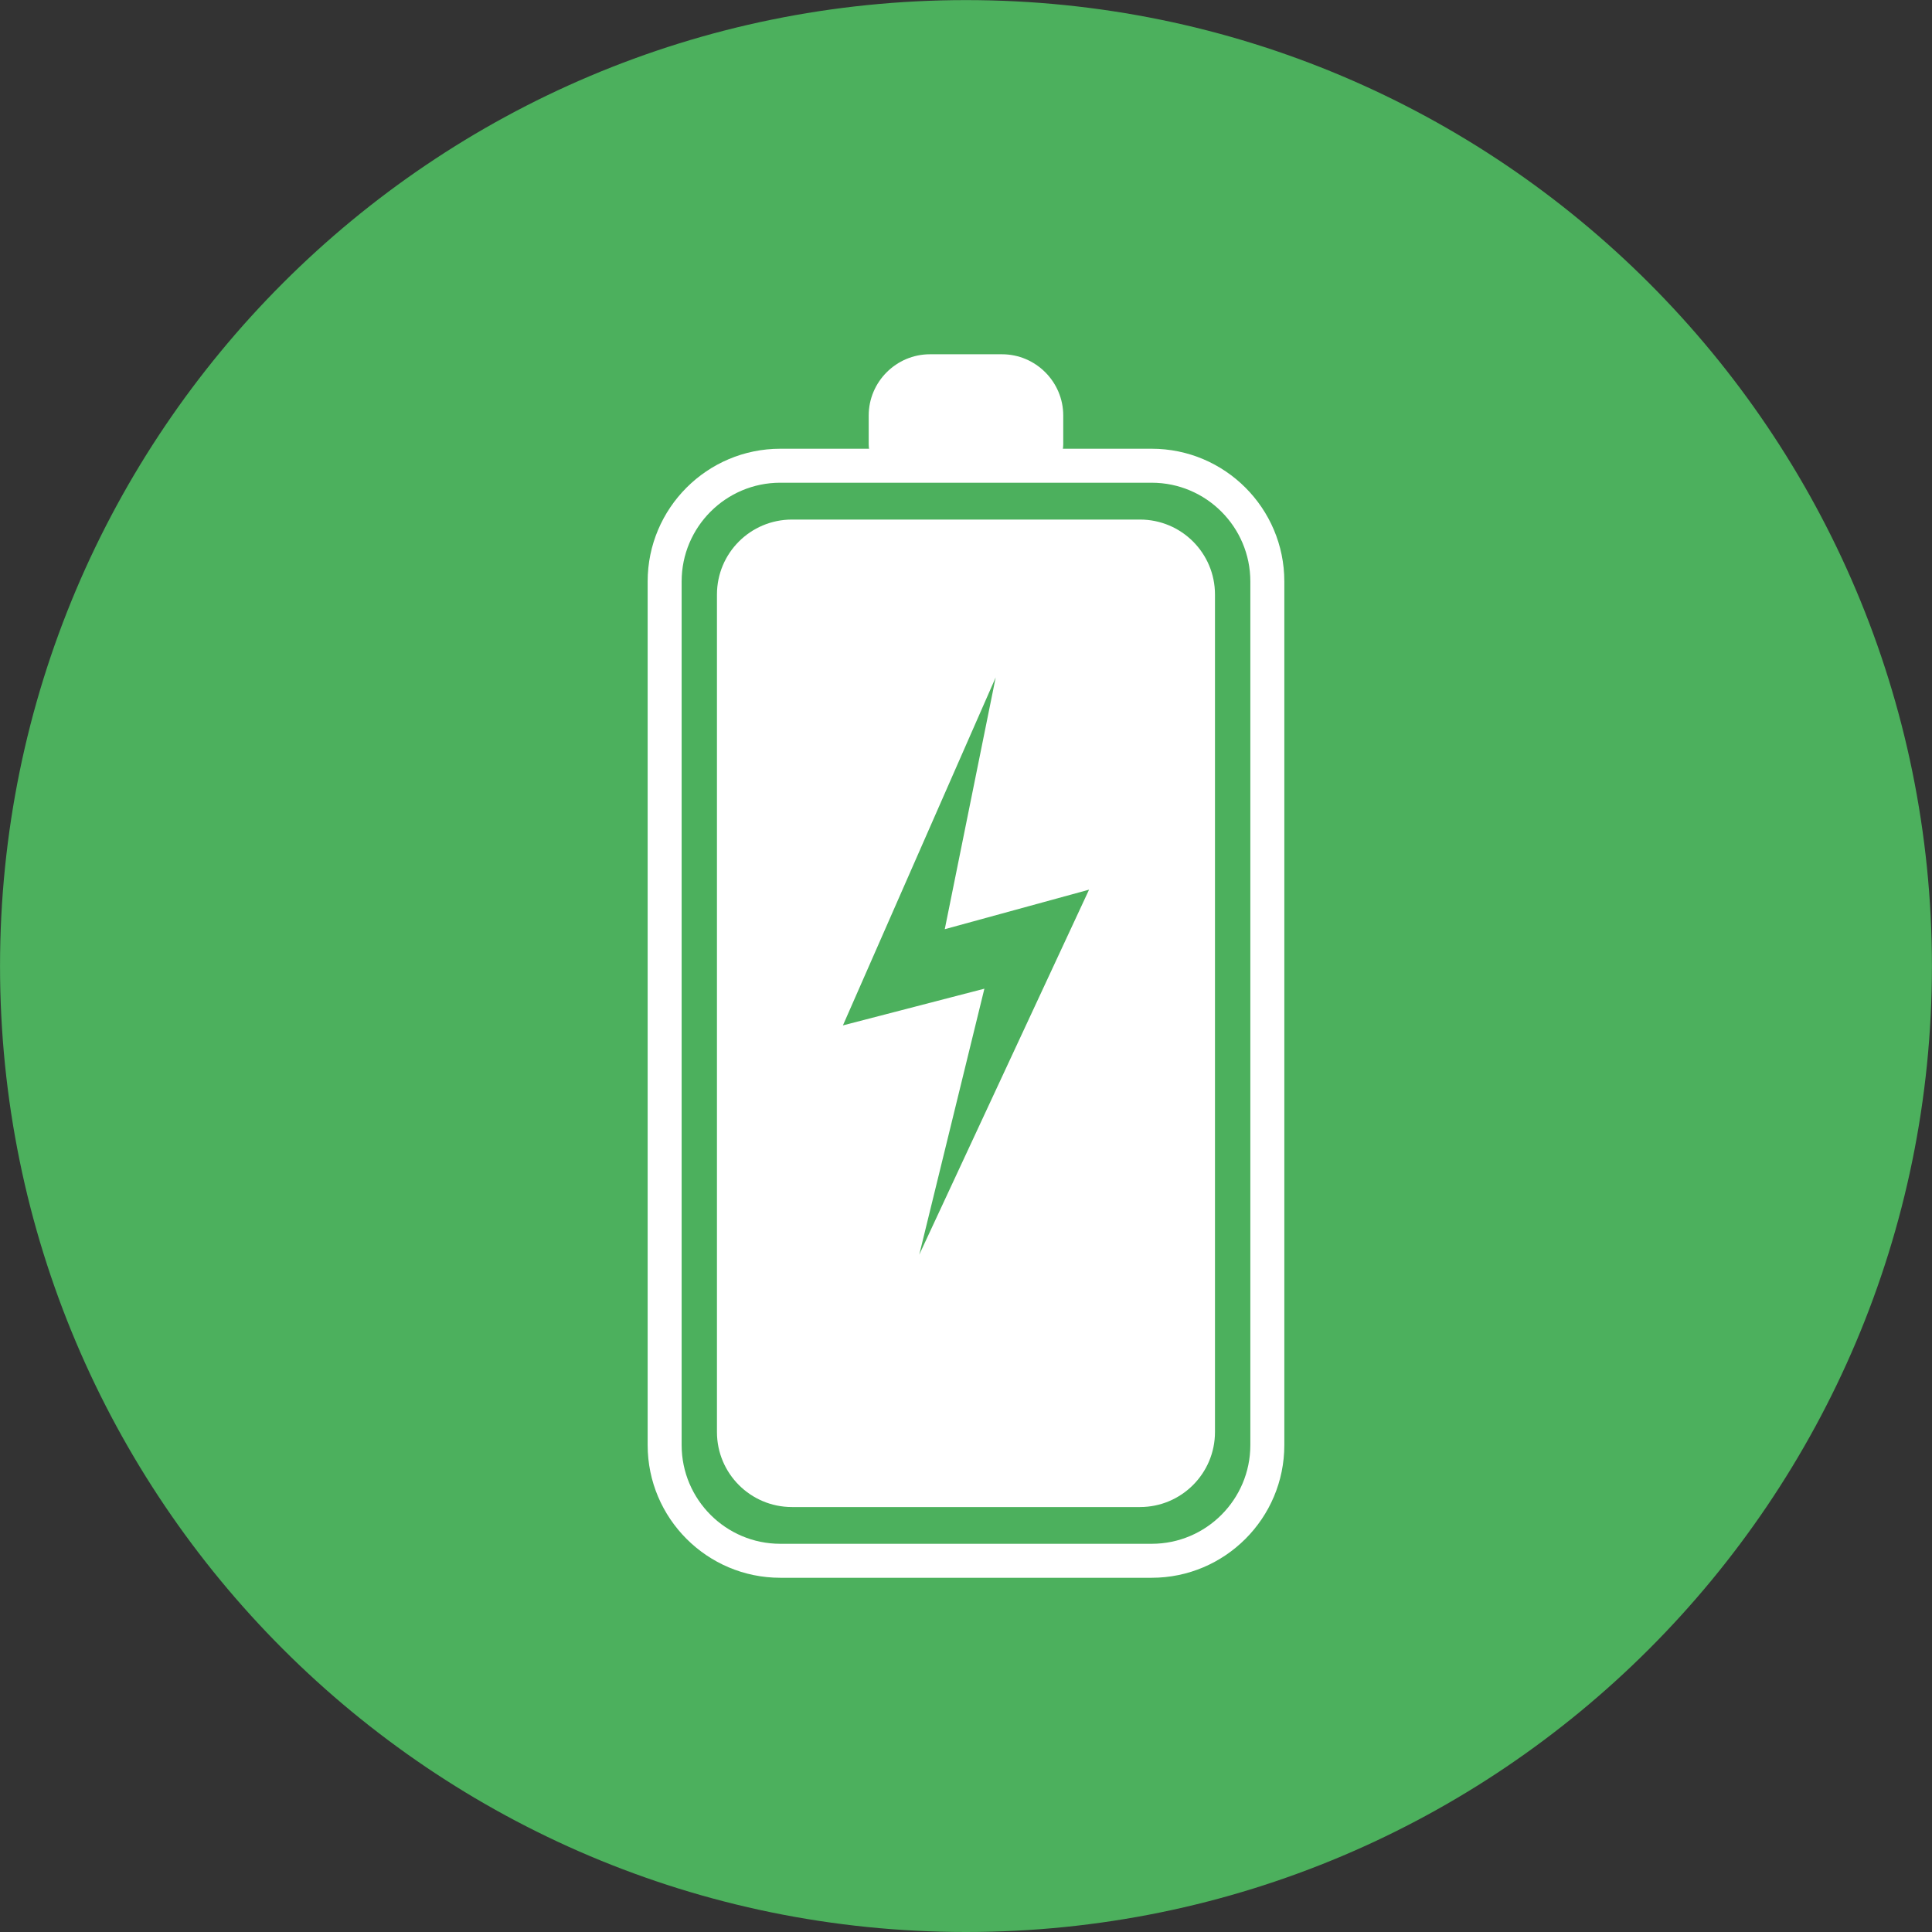 <?xml version="1.0" encoding="iso-8859-1"?>
<!-- Generator: Adobe Illustrator 29.7.1, SVG Export Plug-In . SVG Version: 9.03 Build 0)  -->
<svg version="1.1" id="Livello_1" xmlns="http://www.w3.org/2000/svg" xmlns:xlink="http://www.w3.org/1999/xlink" x="0px" y="0px"
	 viewBox="0 0 200 200" style="enable-background:new 0 0 200 200;" xml:space="preserve">
<rect x="0" y="0" width="200" height="200" fill="#333333" stroke="none"/>
<g id="Livello_1_00000107552796984577376250000007564261498083143854_" style="display:none;">
	<g style="display:inline;">
		<g>
			<g>
				<g>
					<defs>
						<rect id="SVGID_1_" width="200" height="200"/>
					</defs>
					<clipPath id="SVGID_00000057108875897930217150000015251912403308493469_">
						<use xlink:href="#SVGID_1_"  style="overflow:visible;"/>
					</clipPath>
					<path style="clip-path:url(#SVGID_00000057108875897930217150000015251912403308493469_);fill:#E73337;" d="M99.998,200
						L99.998,200c-55.234,0-99.995-44.761-99.995-99.985S44.764,0.01,99.998,0.01c55.224,0,99.995,44.782,99.995,100.005
						S155.221,200,99.998,200"/>
				</g>
			</g>
			<g>
				<g>
					<defs>
						<rect id="SVGID_00000161601576975841015030000013604793844809616038_" width="200" height="200"/>
					</defs>
					<clipPath id="SVGID_00000132803782677007654790000015413715555438844588_">
						<use xlink:href="#SVGID_00000161601576975841015030000013604793844809616038_"  style="overflow:visible;"/>
					</clipPath>
					<path style="clip-path:url(#SVGID_00000132803782677007654790000015413715555438844588_);fill:#FFFFFF;" d="M134.835,102.018
						l-14.534-3.891l-14.534-3.901l-3.901-14.534l-3.891-14.534l28.554-28.554c-16.157-3.8-33.856,0.595-46.455,13.194
						c-13.798,13.798-17.759,33.695-11.903,51l-52.613,52.613c7.922,12.498,18.515,23.101,31.013,31.024l52.613-52.623
						c17.316,5.866,37.212,1.905,51.01-11.893c12.599-12.599,17.003-30.298,13.204-46.455L134.835,102.018z"/>
				</g>
			</g>
		</g>
	</g>
</g>
<g id="Livello_2_00000013890872344926591340000006919737377298213551_" style="display:none;">
	<g style="display:inline;">
		<g>
			<g>
				<g>
					<g>
						<defs>
							<rect id="SVGID_00000033338085644109358210000014986338010265151370_" width="200" height="200"/>
						</defs>
						<clipPath id="SVGID_00000011711427438824119530000013082163660893584805_">
							<use xlink:href="#SVGID_00000033338085644109358210000014986338010265151370_"  style="overflow:visible;"/>
						</clipPath>
						<path style="clip-path:url(#SVGID_00000011711427438824119530000013082163660893584805_);fill:#E73337;" d="M99.998,199.999
							L99.998,199.999c-55.223,0-99.995-44.761-99.995-99.985C0.003,44.78,44.774,0.009,99.998,0.009
							c55.234,0,99.995,44.771,99.995,100.005C199.993,155.238,155.232,199.999,99.998,199.999"/>
					</g>
				</g>
				<g>
					<g>
						<defs>
							<rect id="SVGID_00000011018250098929685620000003947690677147637428_" width="200" height="200"/>
						</defs>
						<clipPath id="SVGID_00000161621851099680634410000013075454708514259604_">
							<use xlink:href="#SVGID_00000011018250098929685620000003947690677147637428_"  style="overflow:visible;"/>
						</clipPath>
						<path style="clip-path:url(#SVGID_00000161621851099680634410000013075454708514259604_);fill:#FFFFFF;" d="M160.943,46.228
							l-6.975,0.897c-2.117,0.272-4.263,0.413-6.37,0.413c-25.712,0-41.98-20.592-42.141-20.803l-1.24-1.633l-2.338-3.074
							l-1.875-2.449l-1.855,2.459l-2.338,3.064l-1.25,1.633C94.4,26.937,78.172,47.538,52.43,47.538
							c-2.107,0-4.253-0.141-6.37-0.413l-6.995-0.897l-3.941-0.514l1.451,3.699l2.58,6.551c0.05,0.131,5.453,14.272,4.465,30.479
							c-1.048,17.447-0.514,30.096,1.996,39.883c2.167,13.143,6.975,21.267,14.847,27.828c10.865,9.061,36.779,23.636,39.53,26.266
							c2.762-2.631,28.675-17.205,39.53-26.266c7.821-6.511,12.609-14.574,14.806-27.556c2.57-9.837,3.135-22.547,2.066-40.155
							c-0.978-16.066,4.253-29.915,4.475-30.499l2.55-6.541l1.441-3.679L160.943,46.228z"/>
					</g>
				</g>
				<g>
					<g>
						<defs>
							<rect id="SVGID_00000165205153602581194980000005981199652940704907_" width="200" height="200"/>
						</defs>
						<clipPath id="SVGID_00000089552159347380183230000000562226540899478439_">
							<use xlink:href="#SVGID_00000165205153602581194980000005981199652940704907_"  style="overflow:visible;"/>
						</clipPath>
						<path style="clip-path:url(#SVGID_00000089552159347380183230000000562226540899478439_);fill:#E73337;" d="M88.772,146.328
							c0-2.822,0.958-5.14,2.883-6.975c1.915-1.824,4.374-2.742,7.368-2.742s5.453,0.917,7.368,2.742
							c1.925,1.834,2.883,4.153,2.883,6.975c0,2.772-0.937,5.06-2.822,6.864c-1.875,1.814-4.354,2.711-7.428,2.711
							c-3.084,0-5.554-0.897-7.438-2.711C89.709,151.387,88.772,149.099,88.772,146.328 M90.606,126.935
							c0-5.916,0.716-10.613,2.157-14.121c1.431-3.508,4.052-6.955,7.872-10.351c3.82-3.407,6.36-6.168,7.62-8.295
							c1.27-2.127,1.905-4.384,1.905-6.753c0-7.136-3.296-10.704-9.867-10.704c-3.125,0-5.624,0.958-7.499,2.883
							c-1.885,1.925-2.862,4.576-2.943,7.952H71.496c0.091-8.053,2.691-14.373,7.821-18.929c5.12-4.566,12.115-6.844,20.975-6.844
							c8.94,0,15.875,2.167,20.803,6.501c4.939,4.324,7.408,10.432,7.408,18.324c0,3.588-0.806,6.975-2.409,10.16
							c-1.603,3.195-4.405,6.733-8.406,10.603l-5.13,4.888c-3.205,3.074-5.04,6.682-5.503,10.825l-0.252,3.86H90.606V126.935z"/>
					</g>
				</g>
			</g>
		</g>
		<g>
			<g>
				<g>
					<g>
						<defs>
							<rect id="SVGID_00000042708431821790618260000002111193588131507863_" width="200" height="200"/>
						</defs>
						<clipPath id="SVGID_00000131336281050079144780000008484978398404075431_">
							<use xlink:href="#SVGID_00000042708431821790618260000002111193588131507863_"  style="overflow:visible;"/>
						</clipPath>
						<path style="clip-path:url(#SVGID_00000131336281050079144780000008484978398404075431_);fill:#4CB05D;" d="M99.997,200
							L99.997,200c-55.234,0-99.995-44.761-99.995-99.985C0.002,44.782,44.763,0.01,99.997,0.01s99.995,44.771,99.995,100.005
							C199.992,155.239,155.231,200,99.997,200"/>
					</g>
				</g>
				<g>
					<g>
						<defs>
							<rect id="SVGID_00000018211737146659477100000005516534889956249770_" width="200" height="200"/>
						</defs>
						<clipPath id="SVGID_00000116213590978378548880000018443201558658005646_">
							<use xlink:href="#SVGID_00000018211737146659477100000005516534889956249770_"  style="overflow:visible;"/>
						</clipPath>
						<path style="clip-path:url(#SVGID_00000116213590978378548880000018443201558658005646_);fill:#FFFFFF;" d="M60.271,52.104
							v3.377c0,1.834,1.492,3.316,3.326,3.316c1.824,0,3.316-1.482,3.316-3.316v-3.377c1.089,0.927,1.774,2.318,1.774,3.86
							c0,2.822-2.278,5.1-5.09,5.1c-2.822,0-5.1-2.278-5.1-5.1C58.497,54.422,59.183,53.031,60.271,52.104 M84.542,52.104v3.377
							c0,1.834,1.492,3.316,3.326,3.316c1.824,0,3.316-1.482,3.316-3.316v-3.377c1.089,0.927,1.774,2.318,1.774,3.86
							c0,2.822-2.278,5.1-5.09,5.1c-2.822,0-5.1-2.278-5.1-5.1C82.768,54.422,83.453,53.031,84.542,52.104 M108.812,52.104v3.377
							c0,1.834,1.492,3.316,3.316,3.316c1.834,0,3.326-1.482,3.326-3.316v-3.377c1.089,0.927,1.774,2.318,1.774,3.86
							c0,2.822-2.278,5.1-5.1,5.1c-2.812,0-5.09-2.278-5.09-5.1C107.038,54.422,107.724,53.031,108.812,52.104 M133.083,52.104
							v3.377c0,1.834,1.482,3.316,3.316,3.316s3.316-1.482,3.316-3.316v-3.377c1.089,0.927,1.784,2.318,1.784,3.86
							c0,2.822-2.278,5.1-5.1,5.1c-2.812,0-5.09-2.278-5.09-5.1C131.309,54.422,131.994,53.031,133.083,52.104 M160.347,56.599
							c0-5.04-4.082-9.122-9.122-9.122h-11.51v-8.134c0-1.834-1.482-3.316-3.316-3.316s-3.316,1.482-3.316,3.316v8.134h-17.628
							v-8.134c0-1.834-1.492-3.316-3.326-3.316c-1.824,0-3.316,1.482-3.316,3.316v8.134H91.184v-8.134
							c0-1.834-1.492-3.316-3.316-3.316c-1.834,0-3.326,1.482-3.326,3.316v8.134H66.913v-8.134c0-1.834-1.492-3.316-3.316-3.316
							c-1.834,0-3.326,1.482-3.326,3.316v8.134h-11.5c-5.04,0-9.122,4.082-9.122,9.122v22.265v75.997
							c0,5.029,4.082,9.112,9.122,9.112h102.454c5.04,0,9.122-4.082,9.122-9.112V78.864V56.599z"/>
					</g>
				</g>
				<g>
					<g>
						<defs>
							<rect id="SVGID_00000067934987748208866300000004775356857174400938_" width="200" height="200"/>
						</defs>
						<clipPath id="SVGID_00000020392194855993274540000001756698186341242009_">
							<use xlink:href="#SVGID_00000067934987748208866300000004775356857174400938_"  style="overflow:visible;"/>
						</clipPath>
						<path style="clip-path:url(#SVGID_00000020392194855993274540000001756698186341242009_);fill:#4CB05D;" d="M67.308,112.264
							h6.471c3.084,0,5.362-0.776,6.844-2.308c1.492-1.542,2.227-3.588,2.227-6.138c0-2.459-0.736-4.384-2.197-5.755
							c-1.472-1.371-3.497-2.056-6.078-2.056c-2.318,0-4.274,0.635-5.836,1.905c-1.572,1.28-2.359,2.943-2.359,4.979H54.246
							c0-3.185,0.857-6.058,2.58-8.587c1.724-2.53,4.132-4.515,7.227-5.947c3.094-1.421,6.501-2.137,10.23-2.137
							c6.471,0,11.541,1.542,15.209,4.636c3.669,3.094,5.503,7.358,5.503,12.8c0,2.792-0.857,5.372-2.56,7.721
							c-1.713,2.359-3.951,4.163-6.723,5.423c3.447,1.23,6.017,3.084,7.711,5.544c1.693,2.469,2.54,5.382,2.54,8.739
							c0,5.433-1.986,9.797-5.947,13.073s-9.212,4.909-15.734,4.909c-6.108,0-11.097-1.613-14.978-4.828
							c-3.88-3.225-5.816-7.479-5.816-12.77h12.135c0,2.288,0.867,4.173,2.59,5.624c1.724,1.461,3.84,2.187,6.36,2.187
							c2.893,0,5.15-0.766,6.783-2.288c1.643-1.532,2.459-3.548,2.459-6.068c0-6.108-3.356-9.162-10.079-9.162h-6.43v-9.496
							C67.306,112.264,67.308,112.264,67.308,112.264z"/>
					</g>
				</g>
				<g>
					<g>
						<defs>
							<rect id="SVGID_00000183940835193689888360000009540835724008935075_" width="200" height="200"/>
						</defs>
						<clipPath id="SVGID_00000150075564391296608990000008562220008395306901_">
							<use xlink:href="#SVGID_00000183940835193689888360000009540835724008935075_"  style="overflow:visible;"/>
						</clipPath>
						<path style="clip-path:url(#SVGID_00000150075564391296608990000008562220008395306901_);fill:#4CB05D;" d="M125.413,117.096
							c-1.955,0-3.739,0.514-5.332,1.532c-1.603,1.018-2.772,2.369-3.528,4.042v3.689c0,4.052,0.796,7.227,2.389,9.505
							c1.603,2.278,3.84,3.417,6.723,3.417c2.61,0,4.717-1.038,6.33-3.084c1.603-2.056,2.409-4.717,2.409-7.993
							c0-3.326-0.806-6.007-2.429-8.053C130.342,118.114,128.165,117.096,125.413,117.096 M137.267,86.425v9.998h-1.179
							c-5.493,0.081-9.908,1.512-13.254,4.284c-3.346,2.772-5.362,6.622-6.027,11.561c3.245-3.316,7.348-4.959,12.307-4.959
							c5.322,0,9.555,1.905,12.69,5.715c3.135,3.8,4.707,8.819,4.707,15.038c0,3.971-0.857,7.569-2.58,10.795
							c-1.724,3.215-4.163,5.725-7.317,7.519c-3.145,1.794-6.713,2.691-10.694,2.691c-6.441,0-11.641-2.238-15.602-6.723
							c-3.971-4.485-5.947-10.462-5.947-17.941v-4.374c0-6.632,1.25-12.498,3.76-17.578s6.108-9.021,10.795-11.803
							c4.697-2.792,10.14-4.193,16.328-4.223L137.267,86.425L137.267,86.425z"/>
					</g>
				</g>
			</g>
		</g>
		<g>
			<g>
				<g>
					<g>
						<defs>
							<rect id="SVGID_00000044163269701521923830000009624385896241150596_" width="200" height="200"/>
						</defs>
						<clipPath id="SVGID_00000153680871411774478410000011697446313928904848_">
							<use xlink:href="#SVGID_00000044163269701521923830000009624385896241150596_"  style="overflow:visible;"/>
						</clipPath>
						<path style="clip-path:url(#SVGID_00000153680871411774478410000011697446313928904848_);fill:#4CB05D;" d="M99.998,200
							L99.998,200c-55.223,0-99.995-44.761-99.995-99.985S44.774,0.01,99.998,0.01s99.995,44.782,99.995,100.005
							S155.221,200,99.998,200"/>
					</g>
				</g>
				<g>
					<g>
						<defs>
							<rect id="SVGID_00000025437717543069761880000013814840159611088830_" width="200" height="200"/>
						</defs>
						<clipPath id="SVGID_00000119799182812018738160000002488292706197493905_">
							<use xlink:href="#SVGID_00000025437717543069761880000013814840159611088830_"  style="overflow:visible;"/>
						</clipPath>
						<path style="clip-path:url(#SVGID_00000119799182812018738160000002488292706197493905_);fill:#FFFFFF;" d="M131.498,102.018
							l-14.534-3.891l-14.534-3.901l-3.901-14.534l-3.891-14.534l28.554-28.554c-16.157-3.8-33.856,0.595-46.455,13.194
							c-13.798,13.798-17.759,33.695-11.903,51l-52.613,52.613c7.922,12.498,18.515,23.101,31.013,31.024l52.623-52.623
							c17.306,5.866,37.202,1.905,51-11.893c12.599-12.599,17.003-30.298,13.194-46.455L131.498,102.018z"/>
					</g>
				</g>
			</g>
			<polygon style="fill:#FFFFFF;" points="117.692,158.439 112.118,152.865 99.993,164.98 87.878,152.865 82.304,158.439 
				94.419,170.554 82.304,182.669 87.878,188.243 99.993,176.128 112.118,188.243 117.692,182.669 105.577,170.554 			"/>
		</g>
	</g>
</g>
<g id="Livello_3" style="display:none;">
	<g style="display:inline;">
		<g>
			<g>
				<g>
					<defs>
						<rect id="SVGID_00000005965278806948575110000016606827179350112919_" width="200" height="200"/>
					</defs>
					<clipPath id="SVGID_00000077324038056116640940000001840568235284225933_">
						<use xlink:href="#SVGID_00000005965278806948575110000016606827179350112919_"  style="overflow:visible;"/>
					</clipPath>
					<path style="clip-path:url(#SVGID_00000077324038056116640940000001840568235284225933_);fill:#4CB05D;" d="M99.998,200
						L99.998,200c-55.223,0-99.995-44.761-99.995-99.985C0.003,44.782,44.774,0.01,99.998,0.01s99.995,44.771,99.995,100.005
						C199.993,155.239,155.221,200,99.998,200"/>
				</g>
			</g>
			<g>
				<g>
					<defs>
						<rect id="SVGID_00000067958315879414672030000009760281803043417768_" width="200" height="200"/>
					</defs>
					<clipPath id="SVGID_00000075855695568213133980000001085404146682437304_">
						<use xlink:href="#SVGID_00000067958315879414672030000009760281803043417768_"  style="overflow:visible;"/>
					</clipPath>
					<path style="clip-path:url(#SVGID_00000075855695568213133980000001085404146682437304_);fill:#FFFFFF;" d="M124.733,154.219
						c-0.071,0.06-0.131,0.121-0.202,0.181c-13.879,12.115-35.186,12.115-49.065,0c-0.071-0.06-0.131-0.121-0.202-0.181
						c-10.452-9.232-16.187-23.111-15.159-36.668c1.27-16.752,11.954-31.306,21.841-45.225c7.821-11.006,15.592-22.97,18.052-35.801
						c2.459,12.831,10.23,24.795,18.052,35.801c9.878,13.919,20.571,28.474,21.841,45.225
						C140.92,131.107,135.185,144.986,124.733,154.219"/>
				</g>
			</g>
		</g>
	</g>
</g>
<g id="Livello_4" style="display:none;">
	<g style="display:inline;">
		<g>
			<g>
				<g>
					<defs>
						<rect id="SVGID_00000131350753330301236320000014078851966440612532_" width="200" height="200"/>
					</defs>
					<clipPath id="SVGID_00000178904638973669057930000012639007885592340868_">
						<use xlink:href="#SVGID_00000131350753330301236320000014078851966440612532_"  style="overflow:visible;"/>
					</clipPath>
					<path style="clip-path:url(#SVGID_00000178904638973669057930000012639007885592340868_);fill:#4CB05D;" d="M99.997,200
						L99.997,200c-55.234,0-99.995-44.761-99.995-99.985C0.002,44.782,44.763,0.01,99.997,0.01s99.995,44.771,99.995,100.005
						C199.992,155.239,155.231,200,99.997,200"/>
				</g>
			</g>
			<g>
				<g>
					<defs>
						<rect id="SVGID_00000119823392387380354010000010074179755587388299_" width="200" height="200"/>
					</defs>
					<clipPath id="SVGID_00000108268889389431076970000009328975263586266289_">
						<use xlink:href="#SVGID_00000119823392387380354010000010074179755587388299_"  style="overflow:visible;"/>
					</clipPath>
					<path style="clip-path:url(#SVGID_00000108268889389431076970000009328975263586266289_);fill:#FFFFFF;" d="M160.943,46.23
						l-6.975,0.897c-2.117,0.272-4.263,0.413-6.37,0.413c-25.712,0-41.98-20.592-42.141-20.803l-1.24-1.633l-2.338-3.074
						l-1.875-2.449L98.14,22.04l-2.328,3.064l-1.25,1.633c-0.161,0.201-16.388,20.803-42.13,20.803c-2.107,0-4.253-0.141-6.38-0.413
						l-6.985-0.897l-3.941-0.514l1.451,3.699l2.58,6.551c0.05,0.131,5.453,14.272,4.465,30.479
						c-1.048,17.447-0.514,30.096,1.996,39.883c2.167,13.143,6.975,21.267,14.847,27.828c10.865,9.061,36.779,23.636,39.53,26.266
						c2.762-2.631,28.675-17.205,39.53-26.266c7.821-6.511,12.619-14.574,14.806-27.556c2.57-9.837,3.135-22.547,2.066-40.155
						c-0.978-16.066,4.253-29.915,4.475-30.499l2.55-6.541l1.441-3.679L160.943,46.23z"/>
				</g>
			</g>
		</g>
		<polygon style="fill:#4CB05D;" points="87.636,146.036 55.534,113.944 67.095,102.394 87.636,122.945 139.533,71.048 
			151.084,82.598 		"/>
	</g>
</g>
<g id="Livello_5" style="display:none;">
	<g style="display:inline;">
		<g>
			<g>
				<g>
					<defs>
						<rect id="SVGID_00000132780932484491387430000013823246729127770006_" width="200" height="200"/>
					</defs>
					<clipPath id="SVGID_00000099638576027859822300000004673045036962709918_">
						<use xlink:href="#SVGID_00000132780932484491387430000013823246729127770006_"  style="overflow:visible;"/>
					</clipPath>
					<path style="clip-path:url(#SVGID_00000099638576027859822300000004673045036962709918_);fill:#E73337;" d="M99.998,199.999
						L99.998,199.999c-55.223,0-99.995-44.761-99.995-99.985C0.003,44.78,44.774,0.009,99.998,0.009
						c55.234,0,99.995,44.771,99.995,100.005C199.993,155.238,155.232,199.999,99.998,199.999"/>
				</g>
			</g>
			<g>
				<g>
					<defs>
						<rect id="SVGID_00000170997445229216914040000018233771057081436301_" width="200" height="200"/>
					</defs>
					<clipPath id="SVGID_00000063614508767084828290000017836090549850486422_">
						<use xlink:href="#SVGID_00000170997445229216914040000018233771057081436301_"  style="overflow:visible;"/>
					</clipPath>
					<path style="clip-path:url(#SVGID_00000063614508767084828290000017836090549850486422_);fill:#FFFFFF;" d="M160.943,46.228
						l-6.975,0.897c-2.117,0.272-4.263,0.413-6.37,0.413c-25.712,0-41.98-20.592-42.141-20.803l-1.24-1.633l-2.338-3.074
						l-1.875-2.449l-1.855,2.459l-2.338,3.064l-1.25,1.633C94.4,26.937,78.172,47.538,52.43,47.538c-2.107,0-4.253-0.141-6.37-0.413
						l-6.995-0.897l-3.941-0.514l1.451,3.699l2.58,6.551c0.05,0.131,5.453,14.272,4.465,30.479
						c-1.048,17.447-0.514,30.096,1.996,39.883c2.167,13.143,6.975,21.267,14.847,27.828c10.865,9.061,36.779,23.636,39.53,26.266
						c2.762-2.631,28.675-17.205,39.53-26.266c7.821-6.511,12.609-14.574,14.806-27.556c2.57-9.837,3.135-22.547,2.066-40.155
						c-0.978-16.066,4.253-29.915,4.475-30.499l2.55-6.541l1.441-3.679L160.943,46.228z"/>
				</g>
			</g>
			<g>
				<g>
					<defs>
						<rect id="SVGID_00000046327108018286175190000007344856092731750556_" width="200" height="200"/>
					</defs>
					<clipPath id="SVGID_00000160873770829970622770000005488620430935967382_">
						<use xlink:href="#SVGID_00000046327108018286175190000007344856092731750556_"  style="overflow:visible;"/>
					</clipPath>
					<path style="clip-path:url(#SVGID_00000160873770829970622770000005488620430935967382_);fill:#E73337;" d="M88.772,146.328
						c0-2.822,0.958-5.14,2.883-6.975c1.915-1.824,4.374-2.742,7.368-2.742s5.453,0.917,7.368,2.742
						c1.925,1.834,2.883,4.153,2.883,6.975c0,2.772-0.937,5.06-2.822,6.864c-1.875,1.814-4.354,2.711-7.428,2.711
						c-3.084,0-5.554-0.897-7.438-2.711C89.709,151.387,88.772,149.099,88.772,146.328 M90.606,126.935
						c0-5.916,0.716-10.613,2.157-14.121c1.431-3.508,4.052-6.955,7.872-10.351c3.82-3.407,6.36-6.168,7.62-8.295
						c1.27-2.127,1.905-4.384,1.905-6.753c0-7.136-3.296-10.704-9.867-10.704c-3.125,0-5.624,0.958-7.499,2.883
						c-1.885,1.925-2.862,4.576-2.943,7.952H71.496c0.091-8.053,2.691-14.373,7.821-18.929c5.12-4.566,12.115-6.844,20.975-6.844
						c8.94,0,15.875,2.167,20.803,6.501c4.939,4.324,7.408,10.432,7.408,18.324c0,3.588-0.806,6.975-2.409,10.16
						c-1.603,3.195-4.405,6.733-8.406,10.603l-5.13,4.888c-3.205,3.074-5.04,6.682-5.503,10.825l-0.252,3.86H90.606V126.935z"/>
				</g>
			</g>
		</g>
	</g>
</g>
<g id="Livello_7" style="display:none;">
	<g style="display:inline;">
		<g>
			<g>
				<g>
					<defs>
						<rect id="SVGID_00000149361619810130369060000002943474659347933364_" y="-0.005" width="200" height="200.01"/>
					</defs>
					<clipPath id="SVGID_00000161601575703522702150000017532473024733511865_">
						<use xlink:href="#SVGID_00000149361619810130369060000002943474659347933364_"  style="overflow:visible;"/>
					</clipPath>
					<path style="clip-path:url(#SVGID_00000161601575703522702150000017532473024733511865_);fill:#E73337;" d="M99.997,200.005
						L99.997,200.005c-55.234,0-99.995-44.771-99.995-99.995c0-55.234,44.761-100.015,99.995-100.015s99.995,44.782,99.995,100.015
						C199.992,155.234,155.231,200.005,99.997,200.005"/>
				</g>
			</g>
			<g>
				<g>
					<defs>
						<rect id="SVGID_00000132047532552610776390000001918829728951492226_" y="-0.005" width="200" height="200.01"/>
					</defs>
					<clipPath id="SVGID_00000119808107050765932640000009961086590576933266_">
						<use xlink:href="#SVGID_00000132047532552610776390000001918829728951492226_"  style="overflow:visible;"/>
					</clipPath>
					<path style="clip-path:url(#SVGID_00000119808107050765932640000009961086590576933266_);fill:#FFFFFF;" d="M124.733,154.219
						c-0.071,0.06-0.141,0.121-0.212,0.181c-13.869,12.115-35.176,12.115-49.055,0c-0.071-0.06-0.141-0.121-0.212-0.181
						c-10.442-9.232-16.177-23.111-15.149-36.668c1.27-16.762,11.954-31.316,21.841-45.225c7.821-11.016,15.592-22.98,18.052-35.811
						c2.459,12.831,10.23,24.795,18.052,35.811c9.878,13.909,20.571,28.463,21.841,45.225
						C140.92,131.107,135.175,144.986,124.733,154.219"/>
				</g>
			</g>
			<g>
				<g>
					<defs>
						<rect id="SVGID_00000057859430566630166840000010381223942614131590_" y="-0.005" width="200" height="200.01"/>
					</defs>
					<clipPath id="SVGID_00000119112228387643437410000010395252049992419984_">
						<use xlink:href="#SVGID_00000057859430566630166840000010381223942614131590_"  style="overflow:visible;"/>
					</clipPath>
					<path style="clip-path:url(#SVGID_00000119112228387643437410000010395252049992419984_);fill:#FFFFFF;" d="M179.503,126.933
						c5.664,0,10.321-4.616,10.321-10.22s-4.657-10.22-10.321-10.22s-10.321,4.616-10.321,10.22S173.839,126.933,179.503,126.933"/>
				</g>
			</g>
		</g>
		<polygon style="fill:#FFFFFF;" points="155.403,143.551 161.289,137.715 167.175,143.551 161.289,149.377 		"/>
		<polygon style="fill:#FFFFFF;" points="14.101,77.567 19.987,71.741 25.873,77.567 19.987,83.393 		"/>
		<polygon style="fill:#FFFFFF;" points="154.731,77.567 160.617,71.741 166.503,77.567 160.617,83.393 		"/>
		<g>
			<g>
				<g>
					<defs>
						<rect id="SVGID_00000027567006048989515610000002550979040967384220_" y="-0.005" width="200" height="200.01"/>
					</defs>
					<clipPath id="SVGID_00000071557199888376565340000009007529632688828082_">
						<use xlink:href="#SVGID_00000027567006048989515610000002550979040967384220_"  style="overflow:visible;"/>
					</clipPath>
					<path style="clip-path:url(#SVGID_00000071557199888376565340000009007529632688828082_);fill:#FFFFFF;" d="M33.746,125.639
						c4.334,2.812,9.918,1.663,12.71-2.621c2.792-4.294,1.582-9.878-2.752-12.69c-4.324-2.812-9.918-1.663-12.71,2.631
						C28.202,117.243,29.422,122.827,33.746,125.639"/>
				</g>
			</g>
			<g>
				<g>
					<defs>
						<rect id="SVGID_00000036239074246580618970000009571959081946990249_" y="-0.005" width="200" height="200.01"/>
					</defs>
					<clipPath id="SVGID_00000039812039931490361730000018233270787906123965_">
						<use xlink:href="#SVGID_00000036239074246580618970000009571959081946990249_"  style="overflow:visible;"/>
					</clipPath>
					<path style="clip-path:url(#SVGID_00000039812039931490361730000018233270787906123965_);fill:#FFFFFF;" d="M46.568,57.341
						c5.261,3.417,12.377,1.945,15.764-3.256c3.387-5.211,1.844-12.307-3.417-15.733c-5.251-3.417-12.367-1.945-15.754,3.266
						C39.774,46.819,41.306,53.924,46.568,57.341"/>
				</g>
			</g>
		</g>
	</g>
</g>
<g id="Livello_8" style="display:none;">
	<g style="display:inline;">
		<g>
			<g>
				<g>
					<defs>
						<rect id="SVGID_00000041281280347257820130000008002865369621403825_" width="200" height="200"/>
					</defs>
					<clipPath id="SVGID_00000029746841558240402290000006791919254640001164_">
						<use xlink:href="#SVGID_00000041281280347257820130000008002865369621403825_"  style="overflow:visible;"/>
					</clipPath>
					<path style="clip-path:url(#SVGID_00000029746841558240402290000006791919254640001164_);fill:#E73337;" d="M99.997,200
						L99.997,200c-55.234,0-99.995-44.761-99.995-99.985S44.763,0.01,99.997,0.01s99.995,44.782,99.995,100.005
						S155.231,200,99.997,200"/>
				</g>
			</g>
			<g>
				<g>
					<defs>
						<rect id="SVGID_00000011023794521525720760000016312894550007329920_" width="200" height="200"/>
					</defs>
					<clipPath id="SVGID_00000040562163411625564640000007618700320341170588_">
						<use xlink:href="#SVGID_00000011023794521525720760000016312894550007329920_"  style="overflow:visible;"/>
					</clipPath>
					<path style="clip-path:url(#SVGID_00000040562163411625564640000007618700320341170588_);fill:#FFFFFF;" d="M89.084,110.407
						c-9.202-9.202-14.272-21.438-14.272-34.45c0-13.022,5.07-25.258,14.272-34.461c9.202-9.202,21.448-14.272,34.461-14.272
						c13.022,0,25.258,5.07,34.461,14.272c9.202,9.202,14.272,21.438,14.272,34.461c0,13.012-5.07,25.248-14.272,34.45
						s-21.438,14.272-34.461,14.272C110.533,124.679,98.287,119.609,89.084,110.407 M34.153,164.39
						c4.022,4.657,11.42,4.646,15.441,0c0,0,9.666-11.006,19.513-22.235c6.763-7.711,13.617-15.512,17.497-19.947
						c4.233,3.387,8.88,6.158,13.899,8.285c7.297,3.084,15.048,4.657,23.041,4.657s15.744-1.572,23.041-4.657
						c7.055-2.983,13.385-7.247,18.818-12.69c5.433-5.433,9.706-11.762,12.69-18.808c3.084-7.307,4.646-15.058,4.646-23.041
						c0-7.993-1.562-15.744-4.646-23.051c-2.983-7.045-7.257-13.375-12.69-18.808s-11.762-9.706-18.818-12.68
						c-7.297-3.094-15.048-4.657-23.041-4.657s-15.744,1.562-23.041,4.657c-7.055,2.973-13.385,7.247-18.818,12.68
						s-9.706,11.762-12.69,18.808c-3.084,7.307-4.646,15.058-4.646,23.051c0,7.983,1.562,15.734,4.646,23.041
						c2.127,5.019,4.898,9.666,8.285,13.889c-10.875,9.535-42.181,37.011-42.181,37.011
						C30.837,153.636,30.414,160.127,34.153,164.39"/>
				</g>
			</g>
			<g>
				<g>
					<defs>
						<rect id="SVGID_00000100370537780609052500000015551062293099364737_" width="200" height="200"/>
					</defs>
					<clipPath id="SVGID_00000087411030489821028430000003919146885189295535_">
						<use xlink:href="#SVGID_00000100370537780609052500000015551062293099364737_"  style="overflow:visible;"/>
					</clipPath>
					<path style="clip-path:url(#SVGID_00000087411030489821028430000003919146885189295535_);fill:#FFFFFF;" d="M158.909,70.337
						v11.228l-10.291,1.089c-0.645,2.429-1.562,4.727-2.731,6.894l6.511,8.396l-7.69,7.973l-8.073-6.763
						c-2.086,1.22-4.294,2.298-6.642,2.842l-1.038,10.694H118.14l-1.038-10.694c-2.348-0.675-4.566-1.623-6.652-2.842l-8.073,6.763
						l-7.68-7.973l6.511-8.396c-1.179-2.167-2.217-4.465-2.742-6.894l-10.291-1.089V70.337l10.291-1.078
						c0.655-2.439,1.562-4.737,2.742-6.904l-6.511-8.386l7.68-7.983l8.073,6.763c2.086-1.209,4.304-2.298,6.652-2.842l1.038-10.684
						h10.815l1.038,10.684c2.348,0.685,4.556,1.633,6.642,2.842l8.073-6.763l7.69,7.983l-6.511,8.386
						c1.169,2.167,2.217,4.465,2.731,6.904L158.909,70.337z M138.59,76.022c0-8.527-6.773-15.562-14.978-15.562
						s-14.988,7.035-14.988,15.562s6.783,15.562,14.988,15.562C131.817,91.443,138.59,84.549,138.59,76.022"/>
				</g>
			</g>
		</g>
	</g>
</g>
<g id="Livello_9" style="display:none;">
	<g style="display:inline;">
		<g>
			<g>
				<g>
					<defs>
						<rect id="SVGID_00000035522124942628790740000012007907384543312318_" width="200" height="200"/>
					</defs>
					<clipPath id="SVGID_00000139268233410969901610000004635983780927748272_">
						<use xlink:href="#SVGID_00000035522124942628790740000012007907384543312318_"  style="overflow:visible;"/>
					</clipPath>
					<path style="clip-path:url(#SVGID_00000139268233410969901610000004635983780927748272_);fill:#4CB05D;" d="M99.997,200
						L99.997,200c-55.234,0-99.995-44.761-99.995-99.985C0.002,44.782,44.763,0.01,99.997,0.01s99.995,44.771,99.995,100.005
						C199.992,155.239,155.231,200,99.997,200"/>
				</g>
			</g>
			<g>
				<g>
					<defs>
						<rect id="SVGID_00000090999316758035077540000003340407789646076558_" width="200" height="200"/>
					</defs>
					<clipPath id="SVGID_00000130618759207529336040000001761766066639617450_">
						<use xlink:href="#SVGID_00000090999316758035077540000003340407789646076558_"  style="overflow:visible;"/>
					</clipPath>
					<path style="clip-path:url(#SVGID_00000130618759207529336040000001761766066639617450_);fill:#FFFFFF;" d="M60.271,52.104
						v3.377c0,1.834,1.492,3.316,3.326,3.316c1.824,0,3.316-1.482,3.316-3.316v-3.377c1.089,0.927,1.774,2.318,1.774,3.86
						c0,2.822-2.278,5.1-5.09,5.1c-2.822,0-5.1-2.278-5.1-5.1C58.497,54.422,59.183,53.031,60.271,52.104 M84.542,52.104v3.377
						c0,1.834,1.492,3.316,3.326,3.316c1.824,0,3.316-1.482,3.316-3.316v-3.377c1.089,0.927,1.774,2.318,1.774,3.86
						c0,2.822-2.278,5.1-5.09,5.1c-2.822,0-5.1-2.278-5.1-5.1C82.768,54.422,83.453,53.031,84.542,52.104 M108.812,52.104v3.377
						c0,1.834,1.492,3.316,3.316,3.316c1.834,0,3.326-1.482,3.326-3.316v-3.377c1.089,0.927,1.774,2.318,1.774,3.86
						c0,2.822-2.278,5.1-5.1,5.1c-2.812,0-5.09-2.278-5.09-5.1C107.038,54.422,107.724,53.031,108.812,52.104 M133.083,52.104v3.377
						c0,1.834,1.482,3.316,3.316,3.316s3.316-1.482,3.316-3.316v-3.377c1.089,0.927,1.784,2.318,1.784,3.86
						c0,2.822-2.278,5.1-5.1,5.1c-2.812,0-5.09-2.278-5.09-5.1C131.309,54.422,131.994,53.031,133.083,52.104 M160.347,56.599
						c0-5.04-4.082-9.122-9.122-9.122h-11.51v-8.134c0-1.834-1.482-3.316-3.316-3.316s-3.316,1.482-3.316,3.316v8.134h-17.628
						v-8.134c0-1.834-1.492-3.316-3.326-3.316c-1.824,0-3.316,1.482-3.316,3.316v8.134H91.184v-8.134
						c0-1.834-1.492-3.316-3.316-3.316c-1.834,0-3.326,1.482-3.326,3.316v8.134H66.913v-8.134c0-1.834-1.492-3.316-3.316-3.316
						c-1.834,0-3.326,1.482-3.326,3.316v8.134h-11.5c-5.04,0-9.122,4.082-9.122,9.122v22.265v75.997
						c0,5.029,4.082,9.112,9.122,9.112h102.454c5.04,0,9.122-4.082,9.122-9.112V78.864V56.599z"/>
				</g>
			</g>
			<g>
				<g>
					<defs>
						<rect id="SVGID_00000116946875532492296340000000465896216766738317_" width="200" height="200"/>
					</defs>
					<clipPath id="SVGID_00000062183767605242284290000013920274795871653563_">
						<use xlink:href="#SVGID_00000116946875532492296340000000465896216766738317_"  style="overflow:visible;"/>
					</clipPath>
					<path style="clip-path:url(#SVGID_00000062183767605242284290000013920274795871653563_);fill:#4CB05D;" d="M67.308,112.264
						h6.471c3.084,0,5.362-0.776,6.844-2.308c1.492-1.542,2.227-3.588,2.227-6.138c0-2.459-0.736-4.384-2.197-5.755
						c-1.472-1.371-3.497-2.056-6.078-2.056c-2.318,0-4.274,0.635-5.836,1.905c-1.572,1.28-2.359,2.943-2.359,4.979H54.246
						c0-3.185,0.857-6.058,2.58-8.587c1.724-2.53,4.132-4.515,7.227-5.947c3.094-1.421,6.501-2.137,10.23-2.137
						c6.471,0,11.541,1.542,15.209,4.636c3.669,3.094,5.503,7.358,5.503,12.8c0,2.792-0.857,5.372-2.56,7.721
						c-1.713,2.359-3.951,4.163-6.723,5.423c3.447,1.23,6.017,3.084,7.711,5.544c1.693,2.469,2.54,5.382,2.54,8.739
						c0,5.433-1.986,9.797-5.947,13.073s-9.212,4.909-15.734,4.909c-6.108,0-11.097-1.613-14.978-4.828
						c-3.88-3.225-5.816-7.479-5.816-12.77h12.135c0,2.288,0.867,4.173,2.59,5.624c1.724,1.461,3.84,2.187,6.36,2.187
						c2.893,0,5.15-0.766,6.783-2.288c1.643-1.532,2.459-3.548,2.459-6.068c0-6.108-3.356-9.162-10.079-9.162h-6.43v-9.496
						C67.306,112.264,67.308,112.264,67.308,112.264z"/>
				</g>
			</g>
			<g>
				<g>
					<defs>
						<rect id="SVGID_00000013897267967372386110000004127814018650599606_" width="200" height="200"/>
					</defs>
					<clipPath id="SVGID_00000131335441276992775800000014691020115480405676_">
						<use xlink:href="#SVGID_00000013897267967372386110000004127814018650599606_"  style="overflow:visible;"/>
					</clipPath>
					<path style="clip-path:url(#SVGID_00000131335441276992775800000014691020115480405676_);fill:#4CB05D;" d="M125.413,117.096
						c-1.955,0-3.739,0.514-5.332,1.532c-1.603,1.018-2.772,2.369-3.528,4.042v3.689c0,4.052,0.796,7.227,2.389,9.505
						c1.603,2.278,3.84,3.417,6.723,3.417c2.61,0,4.717-1.038,6.33-3.084c1.603-2.056,2.409-4.717,2.409-7.993
						c0-3.326-0.806-6.007-2.429-8.053C130.342,118.114,128.165,117.096,125.413,117.096 M137.267,86.425v9.998h-1.179
						c-5.493,0.081-9.908,1.512-13.254,4.284c-3.346,2.772-5.362,6.622-6.027,11.561c3.245-3.316,7.348-4.959,12.307-4.959
						c5.322,0,9.555,1.905,12.69,5.715c3.135,3.8,4.707,8.819,4.707,15.038c0,3.971-0.857,7.569-2.58,10.795
						c-1.724,3.215-4.163,5.725-7.317,7.519c-3.145,1.794-6.713,2.691-10.694,2.691c-6.441,0-11.641-2.238-15.602-6.723
						c-3.971-4.485-5.947-10.462-5.947-17.941v-4.374c0-6.632,1.25-12.498,3.76-17.578s6.108-9.021,10.795-11.803
						c4.697-2.792,10.14-4.193,16.328-4.223L137.267,86.425L137.267,86.425z"/>
				</g>
			</g>
		</g>
	</g>
</g>
<g>
	<g>
		<defs>
			<rect id="SVGID_00000021079153104120846100000010048013479002158735_" width="200" height="200"/>
		</defs>
		<clipPath id="SVGID_00000106146678296799014840000011900499142317955975_">
			<use xlink:href="#SVGID_00000021079153104120846100000010048013479002158735_"  style="overflow:visible;"/>
		</clipPath>
		<path style="clip-path:url(#SVGID_00000106146678296799014840000011900499142317955975_);fill:#4CB05D;" d="M99.998,200
			L99.998,200c-55.223,0-99.995-44.761-99.995-99.985C0.003,44.782,44.774,0.01,99.998,0.01s99.995,44.771,99.995,100.005
			C199.993,155.239,155.221,200,99.998,200"/>
		<path style="clip-path:url(#SVGID_00000106146678296799014840000011900499142317955975_);fill:#FFFFFF;" d="M119.225,163.331
			H80.773c-7.569,0-13.728-6.158-13.728-13.738V60.192c0-7.58,6.158-13.738,13.728-13.738h38.452
			c7.569,0,13.728,6.158,13.728,13.738v89.402C132.953,157.173,126.794,163.331,119.225,163.331 M80.773,49.971
			c-5.634,0-10.21,4.586-10.21,10.22v89.402c0,5.634,4.576,10.22,10.21,10.22h38.452c5.634,0,10.21-4.586,10.21-10.22V60.192
			c0-5.634-4.576-10.22-10.21-10.22H80.773z"/>
		<path style="clip-path:url(#SVGID_00000106146678296799014840000011900499142317955975_);fill:#FFFFFF;" d="M107.083,48.98H92.911
			c-1.643,0-2.983-1.341-2.983-2.983v-2.983c0-3.487,2.852-6.34,6.34-6.34h7.459c3.487,0,6.34,2.852,6.34,6.34v2.983
			C110.066,47.64,108.725,48.98,107.083,48.98"/>
		<path style="clip-path:url(#SVGID_00000106146678296799014840000011900499142317955975_);fill:#FFFFFF;" d="M118.012,156.008
			H81.98c-4.284,0-7.761-3.477-7.761-7.761V61.546c0-4.294,3.477-7.761,7.761-7.761h36.033c4.284,0,7.761,3.467,7.761,7.761v86.701
			C125.773,152.53,122.296,156.008,118.012,156.008"/>
	</g>
	<polygon style="fill:#4CB05D;" points="103.073,70.125 87.259,106.148 101.904,102.348 95.161,129.885 112.739,92.098 
		97.802,96.19 	"/>
</g>
</svg>

